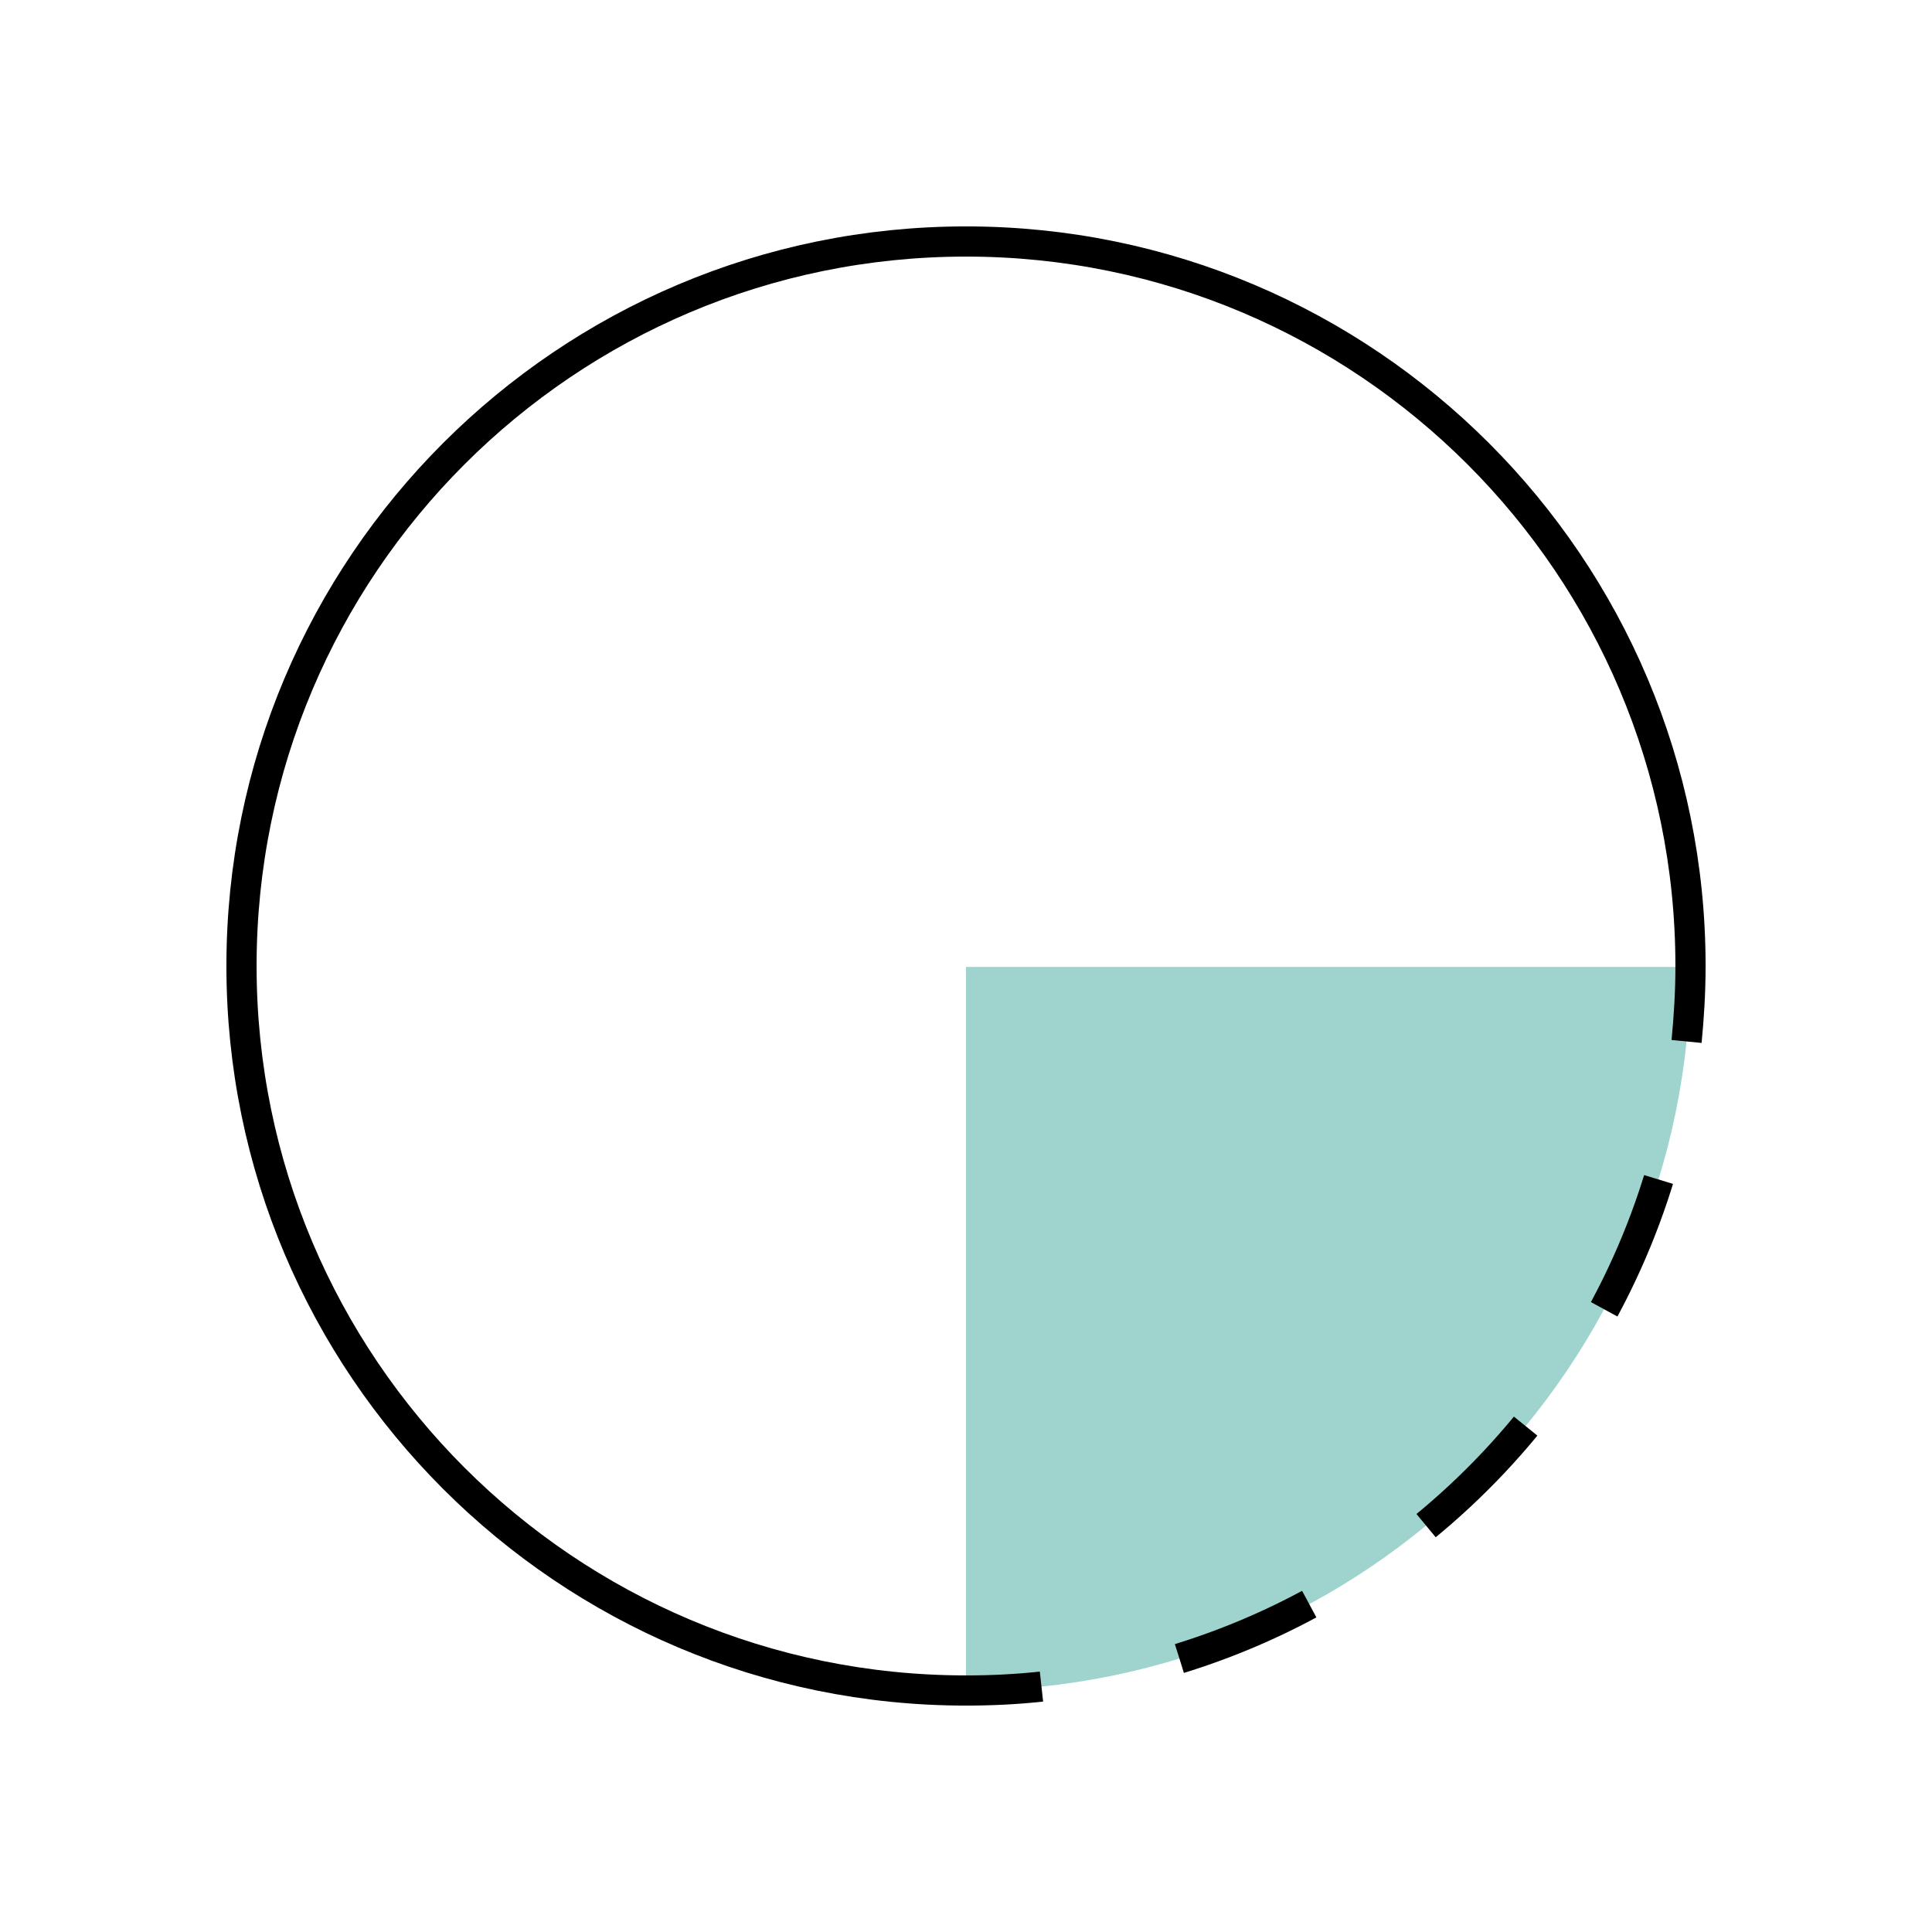 <?xml version="1.0" encoding="UTF-8"?>
<svg id="Ebene_2" data-name="Ebene 2" xmlns="http://www.w3.org/2000/svg" viewBox="0 0 64 64">
  <defs>
    <style>
      .cls-1 {
        fill: #9ed4cd;
      }

      .cls-2 {
        stroke-dasharray: 0 0 4.67 4.67;
      }

      .cls-2, .cls-3 {
        fill: none;
        stroke: #000;
        stroke-miterlimit: 10;
      }
    </style>
  </defs>
  <path class="cls-3" d="m56,32c0-13.25-10.75-24-24-24s-24,10.75-24,24,10.75,24,24,24"/>
  <path class="cls-1" d="m32,32.03v23.97c13.24,0,23.98-10.73,24-23.97h-24Z"/>
  <g>
    <path class="cls-3" d="m32,56c.84,0,1.68-.04,2.5-.13"/>
    <path class="cls-2" d="m39.07,54.94c8.31-2.56,14.69-9.5,16.45-18.13"/>
    <path class="cls-3" d="m55.87,34.5c.08-.82.13-1.65.13-2.5"/>
  </g>
</svg>